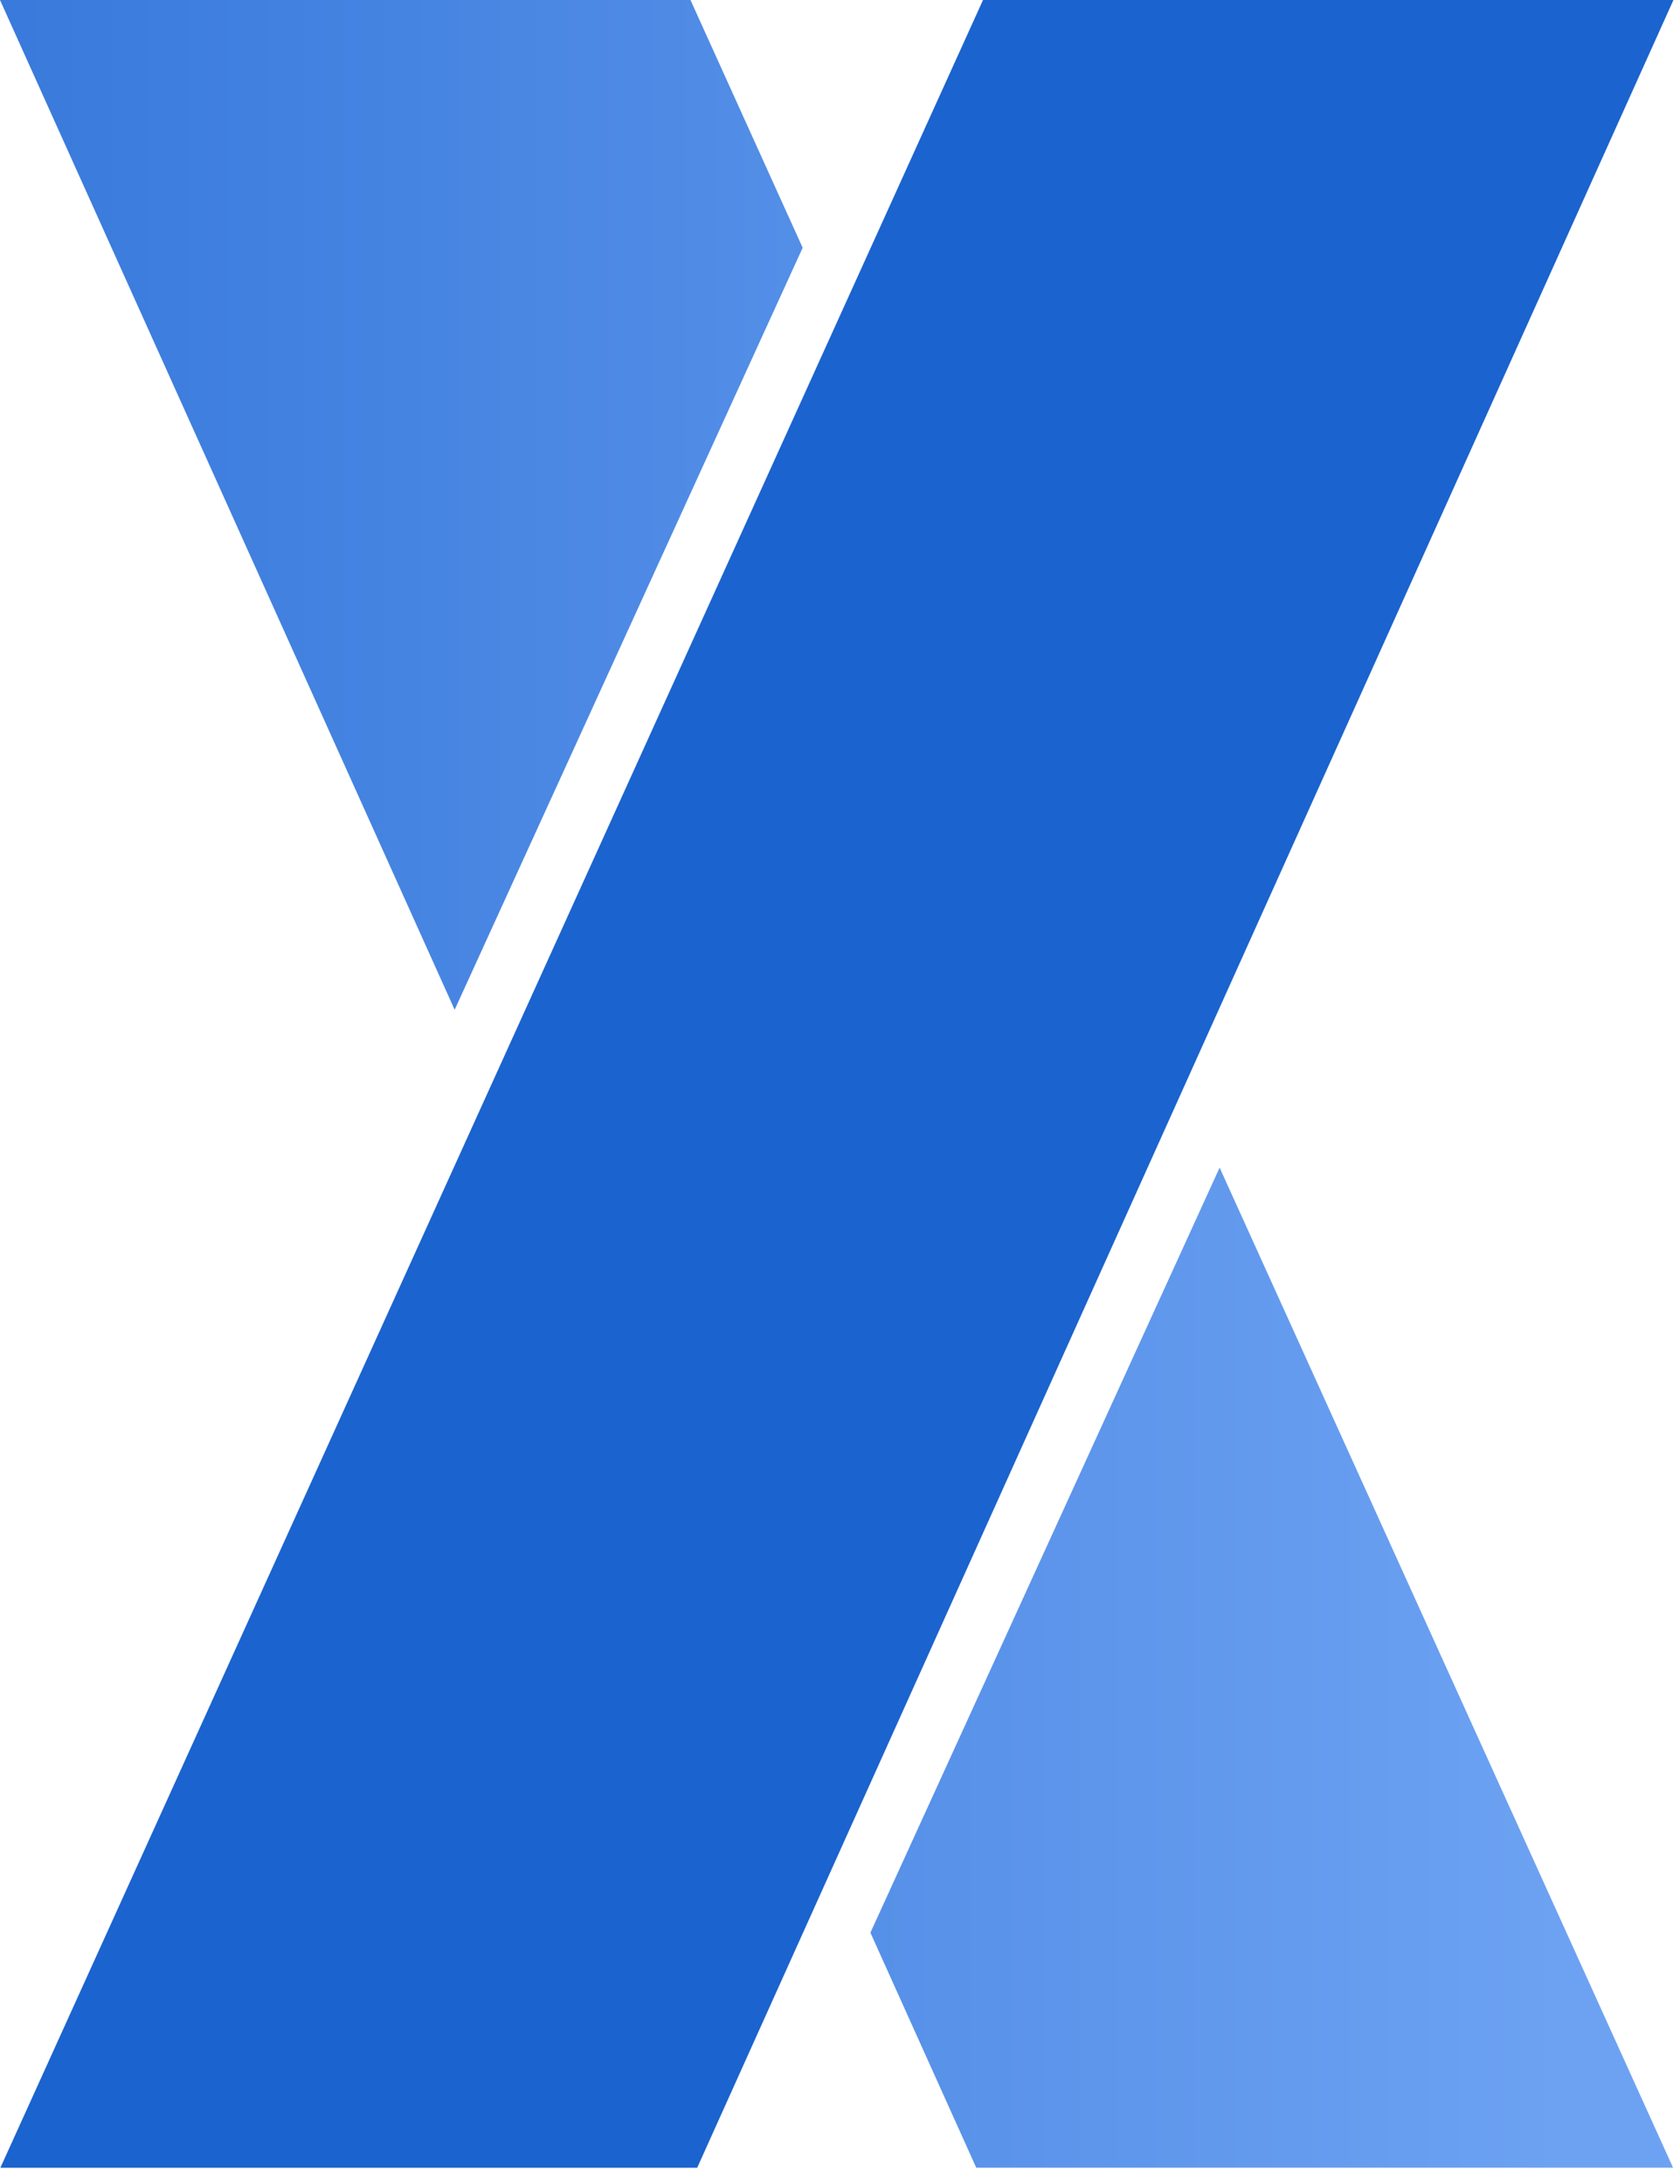 <svg width="40" height="52" viewBox="0 0 40 52" fill="none" xmlns="http://www.w3.org/2000/svg"><path d="m29.039 27.802 10.796 23.81H23.244l-2.52-5.596 8.314-18.214ZM16.44 0H0l10.825 24.042 8.286-18.143L16.44 0Z" fill="url(#a)"/><path d="M39.844 0 16.6 51.613H.009L23.405 0h16.44Z" fill="#1B63CF"/><defs><linearGradient id="a" x1="-21.037" y1="25.806" x2="37.226" y2="25.806" gradientUnits="userSpaceOnUse"><stop stop-color="#1B63CF"/><stop offset=".003" stop-color="#1B63CF"/><stop offset="1" stop-color="#6DA2F2"/></linearGradient></defs></svg>